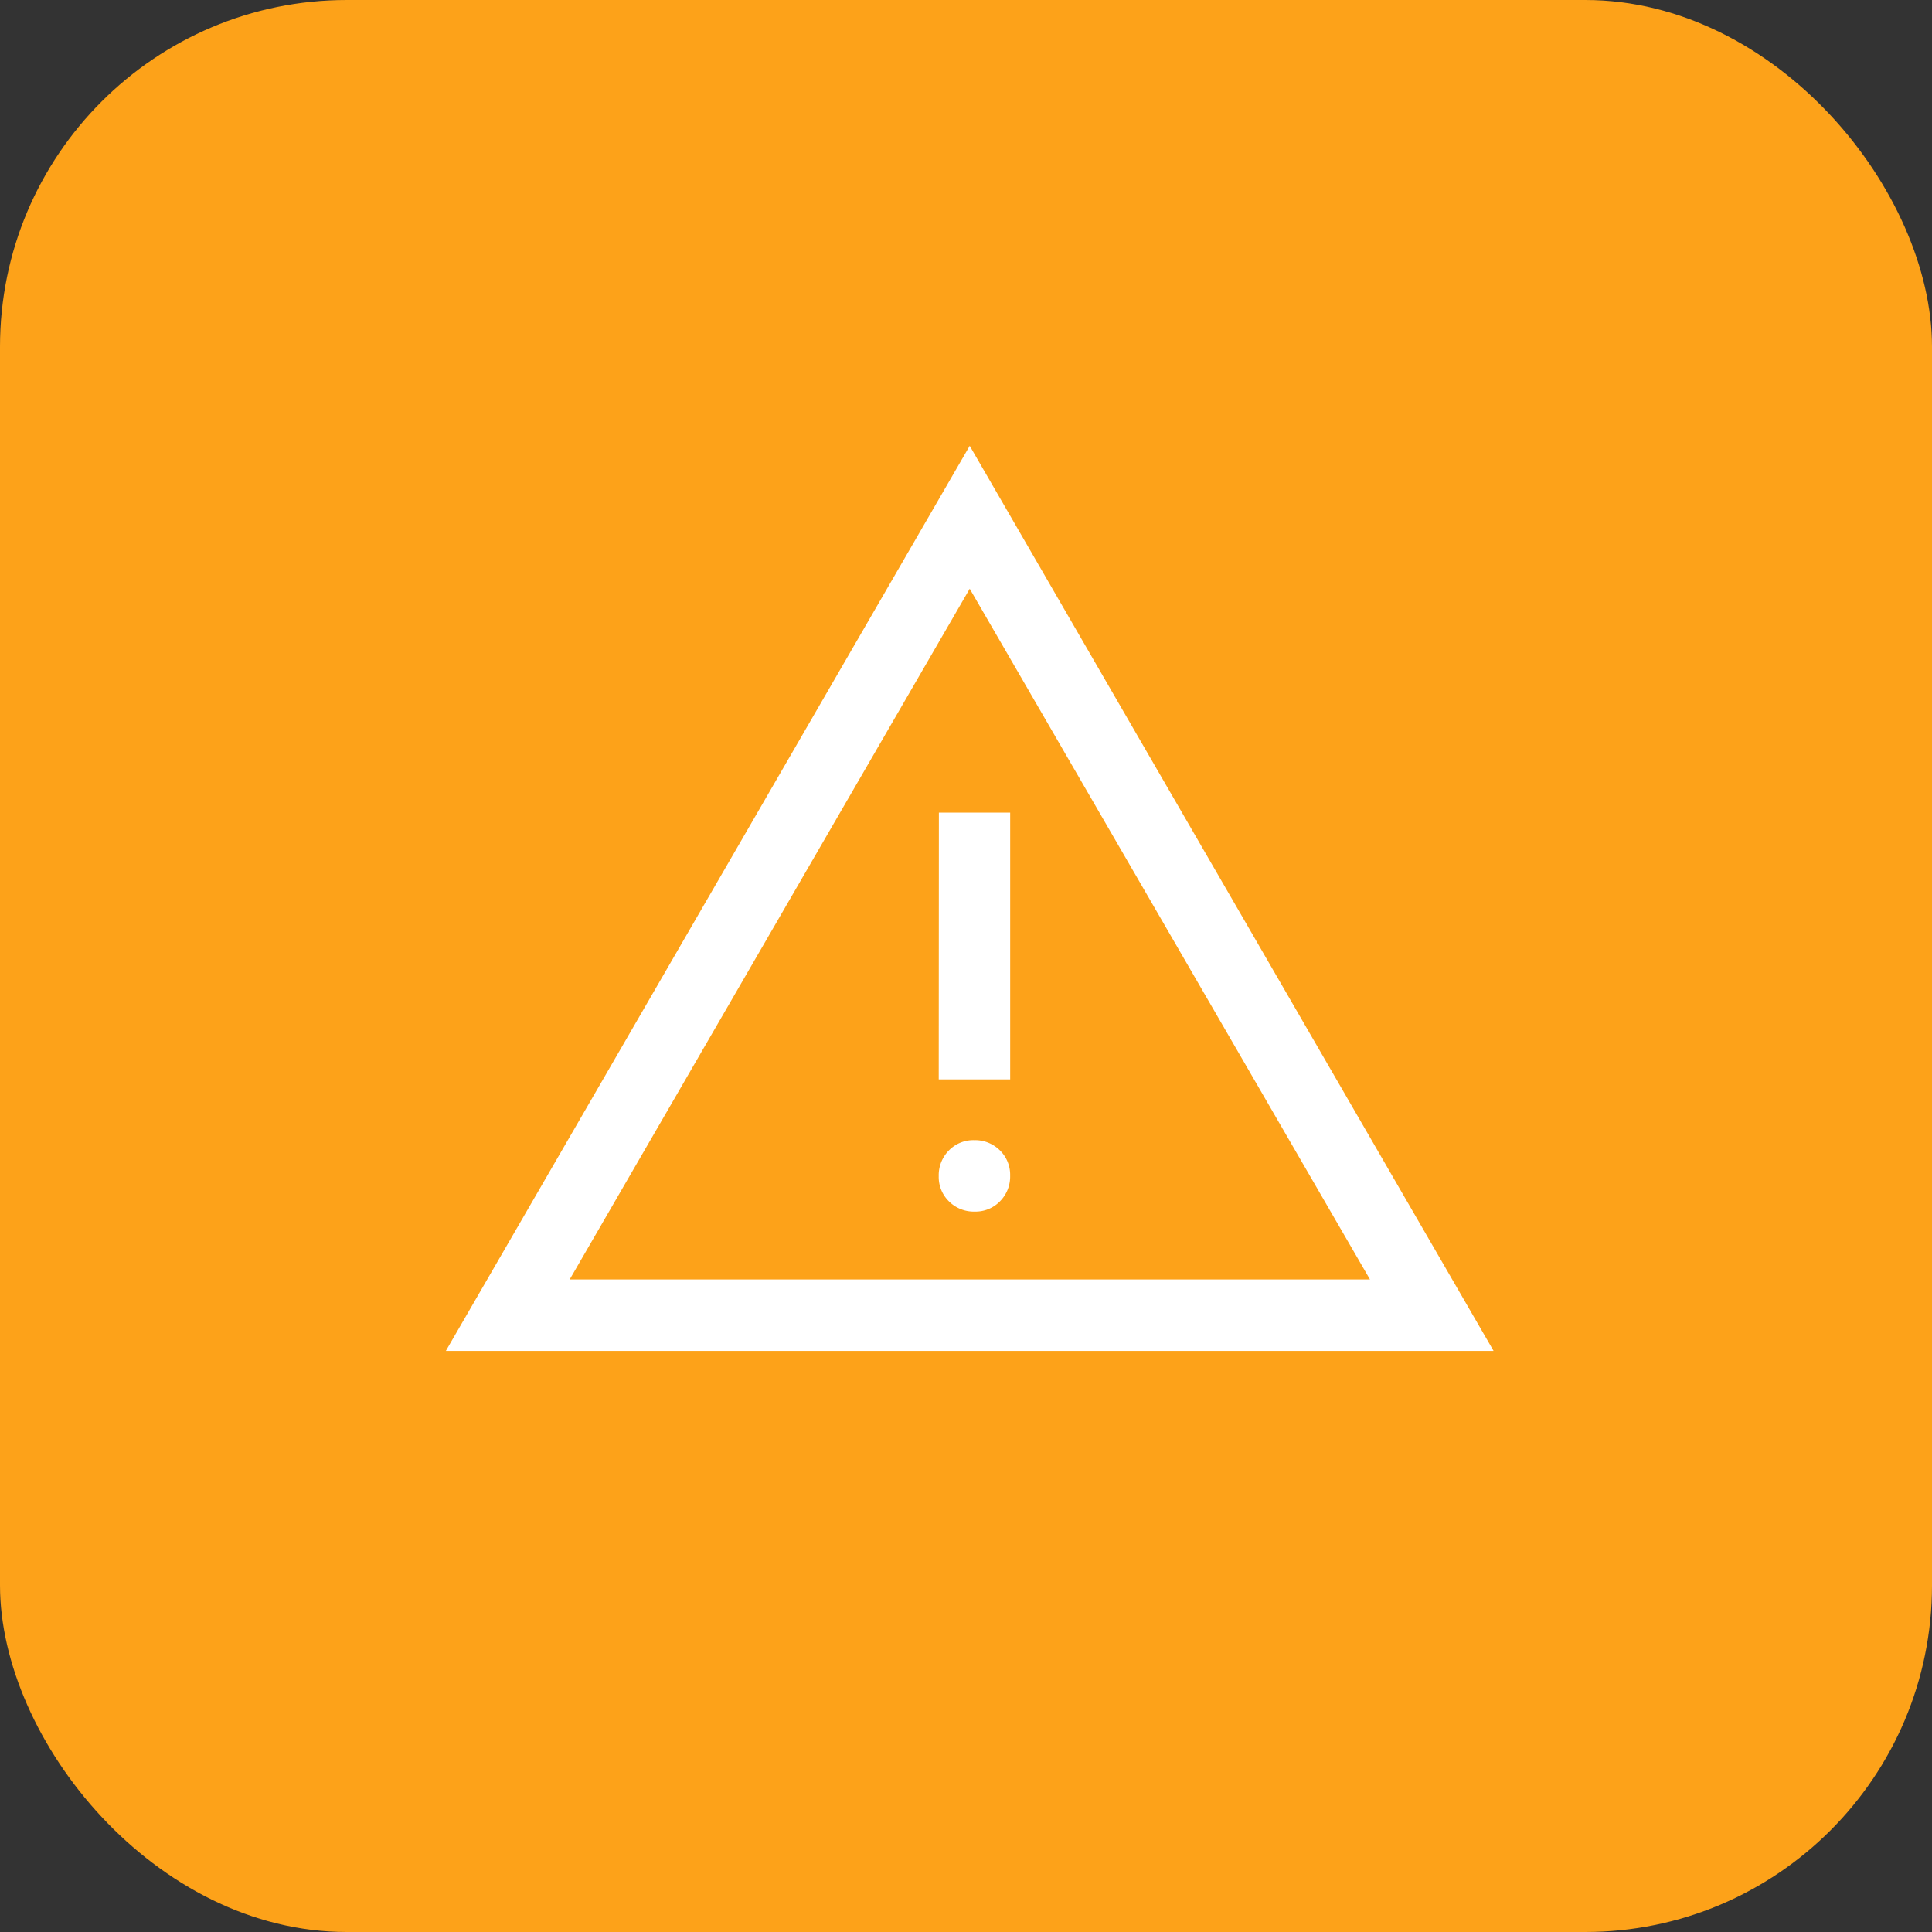 <?xml version="1.0" encoding="UTF-8"?>
<svg xmlns="http://www.w3.org/2000/svg" width="52" height="52" viewBox="0 0 52 52">
  <rect x="0" y="0" width="52" height="52" fill="#333333" stroke="none"/>
  <g id="Group_10181" data-name="Group 10181" transform="translate(-1704 -3287)">
    <rect id="Frame_211" data-name="Frame 211" width="52" height="52" rx="9.333" transform="translate(1704 3287)" fill="#fda219" style="mix-blend-mode: normal;isolation: isolate"></rect>
    <path id="warning_50dp_0000F5_FILL0_wght400_GRAD0_opsz48" d="M40-855.64,54.1-880l14.1,24.36Zm3.333-1.923H64.873L54.1-876.154Zm10.9-1.827a.917.917,0,0,0,.683-.278.946.946,0,0,0,.272-.689.917.917,0,0,0-.278-.683.946.946,0,0,0-.689-.272.917.917,0,0,0-.683.278.946.946,0,0,0-.272.689.917.917,0,0,0,.278.683A.946.946,0,0,0,54.237-859.39Zm-.967-3.558h1.923v-7.18H53.27ZM54.1-866.858Z" transform="translate(1676 4179)" fill="#fff"></path>
  </g>
</svg>
